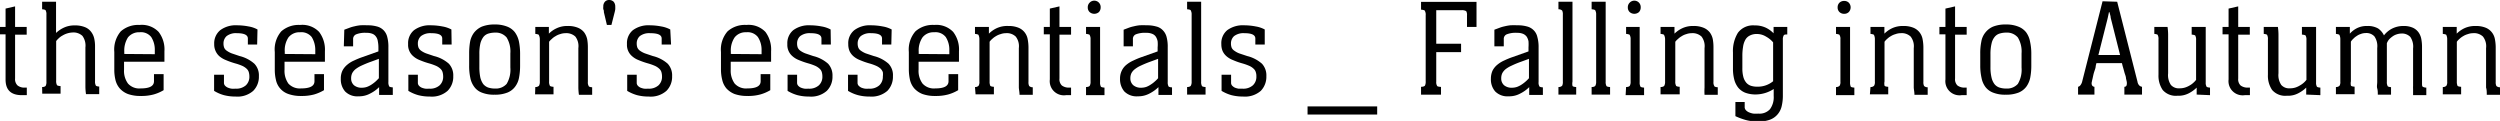 <svg id="レイヤー_1" data-name="レイヤー 1" xmlns="http://www.w3.org/2000/svg" viewBox="0 0 215.44 10.42"><path d="M315,295h1v.67h-1v3.77a.74.74,0,0,0,.22.61.94.94,0,0,0,.62.18h.17v.65l-.21,0h-.22c-.94,0-1.4-.45-1.4-1.35v-3.89h-.52V295h.52v-1.58l.82-.19Z" transform="translate(-313.7 -292.68)"/><path d="M317.33,300.18c.17,0,.27-.05.31-.11a.7.7,0,0,0,.06-.35v-5.79a.66.66,0,0,0-.06-.34c0-.06-.14-.1-.31-.11v-.65h1.2v2.69a2.46,2.46,0,0,1,.68-.46,2.12,2.12,0,0,1,.93-.19,2.21,2.21,0,0,1,.88.15,1.22,1.22,0,0,1,.53.4,1.47,1.47,0,0,1,.27.58,3,3,0,0,1,.07.68v3a.7.7,0,0,0,.06.35c0,.06.14.1.3.11v.65h-1.14a5,5,0,0,1-.05-.62c0-.19,0-.41,0-.66v-2.74a1.41,1.41,0,0,0-.26-1,1.13,1.13,0,0,0-.86-.29,1.82,1.82,0,0,0-.85.26,1.4,1.4,0,0,0-.33.24,1.6,1.6,0,0,0-.22.24v3.42a.7.7,0,0,0,.06.35c0,.06.15.1.32.11v.65h-1.58Z" transform="translate(-313.7 -292.68)"/><path d="M324.39,298v.68a1.84,1.84,0,0,0,.34,1.2,1.3,1.3,0,0,0,1.09.42c.77,0,1.15-.2,1.15-.62v-.61h.83v1.38a3.49,3.49,0,0,1-.86.37,4,4,0,0,1-1.11.13,3.16,3.16,0,0,1-1.11-.17,1.82,1.82,0,0,1-.7-.48,1.74,1.74,0,0,1-.37-.73,3.73,3.73,0,0,1-.1-.91v-1.5a2.43,2.43,0,0,1,.56-1.78,2.27,2.27,0,0,1,1.62-.55,2,2,0,0,1,1.64.6,2.47,2.47,0,0,1,.5,1.67v.9Zm2.65-.65V297a2,2,0,0,0-.31-1.13,1.12,1.12,0,0,0-1-.41,1.22,1.22,0,0,0-1,.44,2.11,2.11,0,0,0-.32,1.23v.2Z" transform="translate(-313.7 -292.68)"/><path d="M335.86,296.52h-.8V296c0-.31-.32-.46-.95-.46a1.3,1.3,0,0,0-.88.25.84.84,0,0,0-.27.64,1,1,0,0,0,.06.36.59.59,0,0,0,.22.26,1.89,1.89,0,0,0,.43.23l.68.23a3,3,0,0,1,1.27.66,1.44,1.44,0,0,1,.39,1.07,1.71,1.71,0,0,1-.49,1.27A2.05,2.05,0,0,1,334,301a3.91,3.91,0,0,1-1-.12,3.27,3.27,0,0,1-.85-.37v-1.39H333v.68a.37.37,0,0,0,.09.26.74.74,0,0,0,.24.17,1.4,1.4,0,0,0,.31.09,1.87,1.87,0,0,0,.34,0,1.25,1.25,0,0,0,.91-.29,1,1,0,0,0,.3-.76,1.38,1.38,0,0,0-.05-.37.64.64,0,0,0-.18-.29,1.4,1.4,0,0,0-.37-.25,4.46,4.46,0,0,0-.63-.22,7.12,7.12,0,0,1-.79-.28,2,2,0,0,1-.56-.33,1.31,1.31,0,0,1-.33-.45,1.34,1.34,0,0,1-.12-.6,1.46,1.46,0,0,1,.52-1.2,2.24,2.24,0,0,1,1.45-.42,5.36,5.36,0,0,1,1,.1,2.4,2.4,0,0,1,.76.26Z" transform="translate(-313.7 -292.68)"/><path d="M338.22,298v.68a1.9,1.9,0,0,0,.33,1.2,1.33,1.33,0,0,0,1.09.42c.77,0,1.16-.2,1.16-.62v-.61h.82v1.38a3.59,3.59,0,0,1-.85.37,4,4,0,0,1-1.11.13,3.16,3.16,0,0,1-1.11-.17,1.63,1.63,0,0,1-1.07-1.21,3.73,3.73,0,0,1-.1-.91v-1.5a2.39,2.39,0,0,1,.56-1.78,2.27,2.27,0,0,1,1.62-.55,2,2,0,0,1,1.64.6,2.52,2.52,0,0,1,.5,1.67v.9Zm2.65-.65V297a2.11,2.11,0,0,0-.31-1.13,1.14,1.14,0,0,0-1-.41,1.21,1.21,0,0,0-1,.44,2,2,0,0,0-.32,1.23v.2Z" transform="translate(-313.7 -292.68)"/><path d="M343.37,295.24l.43-.16a2.83,2.83,0,0,1,.44-.13,3.71,3.71,0,0,1,.5-.09,5.66,5.66,0,0,1,.61,0,2.9,2.9,0,0,1,.83.1,1.23,1.23,0,0,1,.57.32,1.25,1.25,0,0,1,.32.58,3.21,3.21,0,0,1,.1.89v3a.7.7,0,0,0,.06.35c0,.06.15.1.32.11v.65h-1.18v-.67a3,3,0,0,1-.77.55,2,2,0,0,1-1,.24,1.47,1.47,0,0,1-1.16-.42,1.57,1.57,0,0,1-.37-1.09,1.54,1.54,0,0,1,.14-.7,1.61,1.61,0,0,1,.4-.5,2.28,2.28,0,0,1,.59-.37,7,7,0,0,1,.73-.3l1.38-.49v-.35a2.7,2.7,0,0,0-.05-.52.84.84,0,0,0-.15-.39.68.68,0,0,0-.3-.25,1.28,1.28,0,0,0-.52-.09,2.06,2.06,0,0,0-.9.13.43.43,0,0,0-.26.41v.62h-.8Zm2.27,2.77c-.31.11-.56.22-.78.32a2.75,2.75,0,0,0-.52.31,1.15,1.15,0,0,0-.29.35,1,1,0,0,0-.09.44.76.76,0,0,0,.25.6,1,1,0,0,0,.66.21,1.41,1.41,0,0,0,.45-.07,2,2,0,0,0,.41-.21,3,3,0,0,0,.35-.27c.1-.09.19-.19.27-.27v-1.67Z" transform="translate(-313.7 -292.68)"/><path d="M352.62,296.52h-.81V296c0-.31-.31-.46-.95-.46a1.32,1.32,0,0,0-.88.25.84.84,0,0,0-.27.64,1,1,0,0,0,.06.36.67.67,0,0,0,.22.26,1.89,1.89,0,0,0,.43.23l.68.23a3,3,0,0,1,1.28.66,1.47,1.47,0,0,1,.38,1.07,1.71,1.71,0,0,1-.49,1.27,2.05,2.05,0,0,1-1.53.49,3.91,3.91,0,0,1-1-.12,3.42,3.42,0,0,1-.85-.37v-1.39h.82v.68a.37.37,0,0,0,.09.26.69.69,0,0,0,.23.17,1.58,1.58,0,0,0,.31.09,2,2,0,0,0,.34,0,1.23,1.23,0,0,0,.91-.29,1,1,0,0,0,.3-.76,1.38,1.38,0,0,0-.05-.37.64.64,0,0,0-.18-.29,1.4,1.4,0,0,0-.37-.25,4.75,4.75,0,0,0-.62-.22,6.66,6.66,0,0,1-.8-.28,1.83,1.83,0,0,1-.55-.33,1.27,1.27,0,0,1-.45-1.05,1.45,1.45,0,0,1,.51-1.2,2.26,2.26,0,0,1,1.45-.42,5.36,5.36,0,0,1,1,.1,2.56,2.56,0,0,1,.77.26Z" transform="translate(-313.7 -292.68)"/><path d="M354.13,297.28a5.83,5.83,0,0,1,.08-1,1.92,1.92,0,0,1,.33-.77,1.78,1.78,0,0,1,.67-.53,2.91,2.91,0,0,1,1.11-.19,2.8,2.8,0,0,1,1.08.18,1.54,1.54,0,0,1,.67.49,2.09,2.09,0,0,1,.35.8,5.48,5.48,0,0,1,.1,1v1.1a5.41,5.41,0,0,1-.09,1,1.83,1.83,0,0,1-.34.79,1.52,1.52,0,0,1-.67.51,2.84,2.84,0,0,1-1.1.18,2.76,2.76,0,0,1-1.07-.17,1.42,1.42,0,0,1-.67-.49,1.91,1.91,0,0,1-.35-.79,4.83,4.83,0,0,1-.1-1.06Zm3.55,0a2.32,2.32,0,0,0-.32-1.37,1.22,1.22,0,0,0-1-.42,2,2,0,0,0-.56.08.87.87,0,0,0-.43.28,1.62,1.62,0,0,0-.27.56,3.91,3.91,0,0,0-.09.92v1.14a4.33,4.33,0,0,0,.08.88,1.67,1.67,0,0,0,.25.57,1,1,0,0,0,.42.3,1.8,1.8,0,0,0,.6.09,1.24,1.24,0,0,0,1-.4,2.38,2.38,0,0,0,.32-1.41Z" transform="translate(-313.7 -292.68)"/><path d="M359.83,300.18a.44.44,0,0,0,.32-.11.68.68,0,0,0,.07-.35v-3.66a.78.78,0,0,0-.08-.35c0-.06-.14-.09-.31-.11V295H361v.58a2.28,2.28,0,0,1,.68-.47,2.13,2.13,0,0,1,.94-.19,2.18,2.18,0,0,1,.88.15,1.32,1.32,0,0,1,.54.4,1.61,1.61,0,0,1,.26.58,3.85,3.85,0,0,1,.06.69v3a.59.59,0,0,0,.07.35c0,.06.14.1.3.11v.65h-1.14a5,5,0,0,1-.05-.62c0-.19,0-.41,0-.66v-2.74a1.36,1.36,0,0,0-.26-1,1.14,1.14,0,0,0-.86-.29,1.38,1.38,0,0,0-.45.08,1.44,1.44,0,0,0-.4.18,1.34,1.34,0,0,0-.32.24,1.28,1.28,0,0,0-.23.24v3.42a.7.7,0,0,0,.06.35c0,.06.14.1.32.11v.65h-1.59Z" transform="translate(-313.7 -292.68)"/><path d="M365.74,293.73c0-.09,0-.17-.05-.25a.9.9,0,0,1,0-.22.6.6,0,0,1,.13-.42.47.47,0,0,1,.37-.16.53.53,0,0,1,.39.15.63.63,0,0,1,.14.43,2,2,0,0,1,0,.22,1.84,1.84,0,0,1-.05.25l-.28,1.1H366Z" transform="translate(-313.7 -292.68)"/><path d="M371.53,296.52h-.81V296c0-.31-.31-.46-1-.46a1.32,1.32,0,0,0-.88.25.84.84,0,0,0-.27.64,1,1,0,0,0,.06.36.67.67,0,0,0,.22.26,1.89,1.89,0,0,0,.43.23l.68.23a3,3,0,0,1,1.28.66,1.47,1.47,0,0,1,.38,1.07,1.71,1.71,0,0,1-.49,1.27,2.05,2.05,0,0,1-1.53.49,3.91,3.91,0,0,1-1-.12,3.42,3.42,0,0,1-.85-.37v-1.39h.82v.68a.37.37,0,0,0,.09.26.69.69,0,0,0,.23.17,1.58,1.58,0,0,0,.31.09,2,2,0,0,0,.34,0,1.23,1.23,0,0,0,.91-.29,1,1,0,0,0,.3-.76,1.38,1.38,0,0,0-.05-.37.64.64,0,0,0-.18-.29,1.4,1.4,0,0,0-.37-.25,4.75,4.75,0,0,0-.62-.22,6.66,6.66,0,0,1-.8-.28,1.83,1.83,0,0,1-.55-.33,1.27,1.27,0,0,1-.45-1.05,1.45,1.45,0,0,1,.51-1.2,2.26,2.26,0,0,1,1.45-.42,5.36,5.36,0,0,1,1,.1,2.56,2.56,0,0,1,.77.26Z" transform="translate(-313.7 -292.68)"/><path d="M376.67,298v.68a1.9,1.9,0,0,0,.34,1.2,1.31,1.31,0,0,0,1.09.42c.77,0,1.15-.2,1.15-.62v-.61h.83v1.38a3.49,3.49,0,0,1-.86.37,3.93,3.93,0,0,1-1.11.13,3.24,3.24,0,0,1-1.11-.17,1.89,1.89,0,0,1-.7-.48,1.73,1.73,0,0,1-.36-.73,3.72,3.72,0,0,1-.11-.91v-1.5a2.39,2.39,0,0,1,.57-1.78,2.24,2.24,0,0,1,1.62-.55,2,2,0,0,1,1.64.6,2.52,2.52,0,0,1,.49,1.67v.9Zm2.66-.65V297a2,2,0,0,0-.32-1.13,1.12,1.12,0,0,0-1-.41,1.2,1.2,0,0,0-1,.44,2,2,0,0,0-.33,1.23v.2Z" transform="translate(-313.7 -292.68)"/><path d="M385.3,296.52h-.81V296c0-.31-.31-.46-.95-.46a1.32,1.32,0,0,0-.88.25.84.84,0,0,0-.27.64,1,1,0,0,0,.06.36.67.67,0,0,0,.22.26,1.89,1.89,0,0,0,.43.23l.68.23a3,3,0,0,1,1.28.66,1.47,1.47,0,0,1,.38,1.07,1.71,1.71,0,0,1-.49,1.27,2.05,2.05,0,0,1-1.53.49,3.91,3.91,0,0,1-1-.12,3.42,3.42,0,0,1-.85-.37v-1.39h.82v.68a.37.37,0,0,0,.09.26.69.69,0,0,0,.23.17,1.58,1.58,0,0,0,.31.09,2,2,0,0,0,.34,0,1.23,1.23,0,0,0,.91-.29,1,1,0,0,0,.3-.76,1.38,1.38,0,0,0-.05-.37.64.64,0,0,0-.18-.29,1.4,1.4,0,0,0-.37-.25,4.75,4.75,0,0,0-.62-.22,6.66,6.66,0,0,1-.8-.28,1.83,1.83,0,0,1-.55-.33,1.27,1.27,0,0,1-.45-1.05,1.45,1.45,0,0,1,.51-1.2,2.26,2.26,0,0,1,1.45-.42,5.36,5.36,0,0,1,1,.1,2.56,2.56,0,0,1,.77.26Z" transform="translate(-313.7 -292.68)"/><path d="M390.51,296.52h-.8V296c0-.31-.32-.46-.95-.46a1.3,1.3,0,0,0-.88.25.84.84,0,0,0-.27.64,1,1,0,0,0,.06.36.59.59,0,0,0,.22.26,2,2,0,0,0,.42.23l.69.23a3,3,0,0,1,1.27.66,1.43,1.43,0,0,1,.38,1.07,1.74,1.74,0,0,1-.48,1.27,2.08,2.08,0,0,1-1.53.49,3.85,3.85,0,0,1-1-.12,3.33,3.33,0,0,1-.86-.37v-1.39h.82v.68a.37.37,0,0,0,.09.26.81.81,0,0,0,.23.17,1.5,1.5,0,0,0,.32.09,1.84,1.84,0,0,0,.33,0,1.23,1.23,0,0,0,.91-.29,1,1,0,0,0,.3-.76,1.4,1.4,0,0,0,0-.37.88.88,0,0,0-.18-.29,1.47,1.47,0,0,0-.38-.25,4.27,4.27,0,0,0-.62-.22,6.46,6.46,0,0,1-.79-.28,1.88,1.88,0,0,1-.56-.33,1.34,1.34,0,0,1-.34-.45,1.5,1.5,0,0,1-.11-.6,1.43,1.43,0,0,1,.52-1.2,2.22,2.22,0,0,1,1.45-.42,5.34,5.34,0,0,1,1,.1,2.47,2.47,0,0,1,.77.26Z" transform="translate(-313.7 -292.68)"/><path d="M392.86,298v.68a1.84,1.84,0,0,0,.34,1.2,1.31,1.31,0,0,0,1.09.42c.77,0,1.15-.2,1.15-.62v-.61h.83v1.38a3.49,3.49,0,0,1-.86.37,4,4,0,0,1-1.11.13,3.16,3.16,0,0,1-1.11-.17,1.89,1.89,0,0,1-.7-.48,1.74,1.74,0,0,1-.37-.73,4.3,4.3,0,0,1-.1-.91v-1.5a2.39,2.39,0,0,1,.57-1.78,2.24,2.24,0,0,1,1.62-.55,2,2,0,0,1,1.63.6,2.47,2.47,0,0,1,.5,1.67v.9Zm2.65-.65V297a2,2,0,0,0-.31-1.13,1.12,1.12,0,0,0-1-.41,1.2,1.2,0,0,0-1,.44,2,2,0,0,0-.33,1.23v.2Z" transform="translate(-313.7 -292.68)"/><path d="M397.72,300.18a.41.41,0,0,0,.31-.11.59.59,0,0,0,.07-.35v-3.66a.81.81,0,0,0-.07-.35c0-.06-.15-.09-.31-.11V295h1.2v.58a2.36,2.36,0,0,1,.67-.47,2.18,2.18,0,0,1,1-.19,2.21,2.21,0,0,1,.88.15,1.29,1.29,0,0,1,.53.4,1.33,1.33,0,0,1,.26.58,3.84,3.84,0,0,1,.07.69v3a.7.7,0,0,0,.06.35.43.43,0,0,0,.31.11v.65h-1.14c0-.23-.05-.44-.06-.62v-3.4a1.36,1.36,0,0,0-.27-1,1.11,1.11,0,0,0-.86-.29,1.32,1.32,0,0,0-.44.08,1.5,1.5,0,0,0-.41.18,1.57,1.57,0,0,0-.32.24,1.2,1.2,0,0,0-.22.24v3.42a.88.88,0,0,0,.05.35c0,.06.14.1.32.11v.65h-1.58Z" transform="translate(-313.7 -292.68)"/><path d="M405,295h1v.67h-1v3.77a.74.74,0,0,0,.21.61,1,1,0,0,0,.63.18H406v.65l-.21,0h-.22a1.22,1.22,0,0,1-1.4-1.35v-3.89h-.52V295h.52v-1.58l.83-.19Z" transform="translate(-313.7 -292.68)"/><path d="M407.29,300.18c.17,0,.28-.05.32-.11a.68.68,0,0,0,.07-.35v-3.65a.7.7,0,0,0-.07-.36c0-.06-.15-.09-.32-.11V295h1.21v4.77a.7.7,0,0,0,.06.35c0,.06.14.1.32.11v.65h-1.59Zm1.26-6.87a.58.58,0,0,1-.15.41.61.61,0,0,1-.8,0,.53.53,0,0,1-.16-.41.54.54,0,0,1,.16-.4.55.55,0,0,1,.95.4Z" transform="translate(-313.7 -292.68)"/><path d="M410.53,295.24l.42-.16a3,3,0,0,1,.45-.13,3.44,3.44,0,0,1,.5-.09,5.53,5.53,0,0,1,.61,0,2.83,2.83,0,0,1,.82.1,1.14,1.14,0,0,1,.57.32,1.27,1.27,0,0,1,.33.58,3.21,3.21,0,0,1,.1.89v3a.7.7,0,0,0,.06.35c0,.06.14.1.31.11v.65h-1.17v-.67a3.22,3.22,0,0,1-.77.55,2.07,2.07,0,0,1-1,.24,1.49,1.49,0,0,1-1.17-.42,1.62,1.62,0,0,1-.37-1.09,1.54,1.54,0,0,1,.15-.7,1.45,1.45,0,0,1,.39-.5,2.54,2.54,0,0,1,.6-.37,6.76,6.76,0,0,1,.72-.3l1.38-.49v-.35a2.75,2.75,0,0,0,0-.52,1.13,1.13,0,0,0-.15-.39.65.65,0,0,0-.31-.25,1.25,1.25,0,0,0-.52-.09,2.12,2.12,0,0,0-.9.13.42.42,0,0,0-.25.41v.62h-.8Zm2.26,2.77c-.3.11-.56.22-.77.32a2.46,2.46,0,0,0-.52.31,1.06,1.06,0,0,0-.3.35,1,1,0,0,0-.09.44.76.76,0,0,0,.26.6,1,1,0,0,0,.66.21,1.41,1.41,0,0,0,.45-.07,1.9,1.9,0,0,0,.4-.21,2.33,2.33,0,0,0,.35-.27,2.28,2.28,0,0,0,.27-.27v-1.67Z" transform="translate(-313.7 -292.68)"/><path d="M416,300.18c.17,0,.28-.05.32-.11a.68.68,0,0,0,.07-.35v-5.78a.68.68,0,0,0-.07-.35c0-.06-.15-.1-.32-.11v-.65h1.21v6.89a.7.7,0,0,0,.06.35c0,.06.14.1.32.11v.65H416Z" transform="translate(-313.7 -292.68)"/><path d="M422.69,296.52h-.81V296c0-.31-.31-.46-.94-.46a1.33,1.33,0,0,0-.89.25.84.84,0,0,0-.27.64,1,1,0,0,0,.06.36.62.62,0,0,0,.23.26,1.8,1.8,0,0,0,.42.23l.69.23a3,3,0,0,1,1.27.66,1.47,1.47,0,0,1,.38,1.07,1.74,1.74,0,0,1-.48,1.27,2.08,2.08,0,0,1-1.53.49,4,4,0,0,1-1-.12,3.42,3.42,0,0,1-.85-.37v-1.39h.82v.68a.37.37,0,0,0,.09.26.81.81,0,0,0,.23.17,1.58,1.58,0,0,0,.31.09l.34,0a1.23,1.23,0,0,0,.91-.29,1,1,0,0,0,.3-.76,1.07,1.07,0,0,0-.05-.37.64.64,0,0,0-.18-.29,1.25,1.25,0,0,0-.37-.25,4.75,4.75,0,0,0-.62-.22,5.91,5.91,0,0,1-.79-.28,1.88,1.88,0,0,1-.56-.33,1.34,1.34,0,0,1-.34-.45,1.5,1.5,0,0,1-.11-.6,1.45,1.45,0,0,1,.51-1.2,2.27,2.27,0,0,1,1.46-.42,5.34,5.34,0,0,1,1,.1,2.47,2.47,0,0,1,.77.26Z" transform="translate(-313.7 -292.68)"/><path d="M432.38,301.85v.7h-6v-.7Z" transform="translate(-313.7 -292.68)"/><path d="M436.16,300.16c.19,0,.3-.05.34-.11a.77.77,0,0,0,.06-.37V294a.66.66,0,0,0-.07-.38c0-.06-.15-.09-.33-.11v-.67h4.78V295h-.82v-1a.61.61,0,0,0-.07-.36.74.74,0,0,0-.42-.08h-2.16v2.89h2.14v.72h-2.14v2.56a.57.57,0,0,0,.07.34c0,.06.16.09.34.1v.67h-1.72Z" transform="translate(-313.7 -292.68)"/><path d="M442.48,295.24l.43-.16a2.83,2.83,0,0,1,.44-.13,4,4,0,0,1,.5-.09,5.79,5.79,0,0,1,.61,0,2.9,2.9,0,0,1,.83.1,1.23,1.23,0,0,1,.57.32,1.17,1.17,0,0,1,.32.58,3.17,3.17,0,0,1,.11.89v3a.61.61,0,0,0,.06.35c0,.06.14.1.31.11v.65h-1.18v-.67a3,3,0,0,1-.77.55,2,2,0,0,1-1,.24,1.48,1.48,0,0,1-1.16-.42,1.57,1.57,0,0,1-.37-1.09,1.68,1.68,0,0,1,.14-.7,1.61,1.61,0,0,1,.4-.5,2.47,2.47,0,0,1,.59-.37,7,7,0,0,1,.73-.3l1.38-.49v-.35a3.93,3.93,0,0,0,0-.52,1.13,1.13,0,0,0-.15-.39.76.76,0,0,0-.31-.25,1.28,1.28,0,0,0-.52-.09,2.09,2.09,0,0,0-.9.13.42.42,0,0,0-.25.41v.62h-.81Zm2.27,2.77a7.9,7.9,0,0,0-.77.32,2.56,2.56,0,0,0-.53.31,1.15,1.15,0,0,0-.29.35,1,1,0,0,0-.09.44.76.76,0,0,0,.25.6,1,1,0,0,0,.66.21,1.41,1.41,0,0,0,.45-.07,2,2,0,0,0,.41-.21,3,3,0,0,0,.35-.27,3.43,3.43,0,0,0,.27-.27v-1.67Z" transform="translate(-313.7 -292.68)"/><path d="M448,300.18a.44.44,0,0,0,.32-.11.7.7,0,0,0,.06-.35v-5.78a.7.7,0,0,0-.06-.35.44.44,0,0,0-.32-.11v-.65h1.21v6.89a.88.88,0,0,0,0,.35c0,.06.14.1.32.11v.65H448Z" transform="translate(-313.7 -292.68)"/><path d="M450.86,300.18c.17,0,.28-.05.32-.11a.68.68,0,0,0,.07-.35v-5.78a.68.68,0,0,0-.07-.35c0-.06-.15-.1-.32-.11v-.65h1.21v6.89a.7.7,0,0,0,.06.35c0,.06.14.1.32.11v.65h-1.59Z" transform="translate(-313.7 -292.68)"/><path d="M453.83,300.18c.17,0,.28-.05.32-.11a.68.68,0,0,0,.07-.35v-3.65a.7.7,0,0,0-.07-.36c0-.06-.15-.09-.32-.11V295H455v4.77a.7.7,0,0,0,.06.35c0,.06.14.1.32.11v.65h-1.59Zm1.26-6.87a.58.58,0,0,1-.15.41.61.61,0,0,1-.8,0,.53.53,0,0,1-.16-.41.54.54,0,0,1,.16-.4.55.55,0,0,1,.95.4Z" transform="translate(-313.7 -292.68)"/><path d="M456.8,300.18c.17,0,.28-.05.32-.11a.68.68,0,0,0,.07-.35v-3.66a.78.78,0,0,0-.08-.35c0-.06-.14-.09-.31-.11V295H458v.58a2.42,2.42,0,0,1,.68-.47,2.13,2.13,0,0,1,.94-.19,2.18,2.18,0,0,1,.88.15,1.32,1.32,0,0,1,.54.4,1.46,1.46,0,0,1,.26.58,3.85,3.85,0,0,1,.06.69v3a.59.59,0,0,0,.07.35c0,.06.14.1.3.11v.65h-1.14a5,5,0,0,1,0-.62c0-.19,0-.41,0-.66v-2.74a1.36,1.36,0,0,0-.26-1,1.13,1.13,0,0,0-.86-.29,1.38,1.38,0,0,0-.45.08,1.44,1.44,0,0,0-.4.18,1.57,1.57,0,0,0-.32.24,1.28,1.28,0,0,0-.23.24v3.42a.7.7,0,0,0,.06.35c0,.06.14.1.32.11v.65H456.8Z" transform="translate(-313.7 -292.68)"/><path d="M467.72,295v.65c-.17,0-.28,0-.32.11a.7.7,0,0,0-.06.35v4.78a3.84,3.84,0,0,1-.1.93,1.64,1.64,0,0,1-.35.71,1.57,1.57,0,0,1-.65.46,2.79,2.79,0,0,1-1,.16,4,4,0,0,1-1.1-.13,5.85,5.85,0,0,1-.89-.33v-1.22h.8v.42a.39.39,0,0,0,.1.28.77.77,0,0,0,.27.19,1.62,1.62,0,0,0,.37.11,3.25,3.25,0,0,0,.44,0,1.21,1.21,0,0,0,1-.38,1.74,1.74,0,0,0,.32-1.14v-.6a2.88,2.88,0,0,1-1.53.47,2.53,2.53,0,0,1-.92-.15,1.52,1.52,0,0,1-.61-.44,1.91,1.91,0,0,1-.34-.7,3.68,3.68,0,0,1-.11-.92V297.2a3,3,0,0,1,.43-1.7,1.62,1.62,0,0,1,1.43-.63,2.19,2.19,0,0,1,1,.21,2.36,2.36,0,0,1,.64.47V295Zm-1.22,1.33a2.14,2.14,0,0,0-.6-.49,1.49,1.49,0,0,0-.8-.23,1.24,1.24,0,0,0-.62.14.9.9,0,0,0-.38.37,1.76,1.76,0,0,0-.19.6,4.54,4.54,0,0,0-.06.77v1.06a2.83,2.83,0,0,0,.09.78,1.27,1.27,0,0,0,.26.49.93.93,0,0,0,.41.26,1.81,1.81,0,0,0,.54.07,2.07,2.07,0,0,0,1.35-.47Z" transform="translate(-313.7 -292.68)"/><path d="M471.92,300.18a.41.41,0,0,0,.31-.11.59.59,0,0,0,.07-.35v-3.65a.61.61,0,0,0-.07-.36c0-.06-.15-.09-.31-.11V295h1.21v4.77a.88.88,0,0,0,.05.35c0,.06.14.1.32.11v.65h-1.58Zm1.26-6.87a.58.58,0,0,1-.16.41.55.55,0,0,1-.4.15.57.57,0,0,1-.4-.15.53.53,0,0,1-.16-.41.54.54,0,0,1,.16-.4.57.57,0,0,1,.4-.15.55.55,0,0,1,.4.15A.58.58,0,0,1,473.18,293.31Z" transform="translate(-313.7 -292.68)"/><path d="M474.89,300.18a.41.41,0,0,0,.31-.11.59.59,0,0,0,.07-.35v-3.66a.81.81,0,0,0-.07-.35c0-.06-.15-.09-.31-.11V295h1.2v.58a2.36,2.36,0,0,1,.67-.47,2.18,2.18,0,0,1,.95-.19,2.21,2.21,0,0,1,.88.15,1.29,1.29,0,0,1,.53.4,1.33,1.33,0,0,1,.26.58,3.84,3.84,0,0,1,.07.69v3a.7.7,0,0,0,.06.35.43.43,0,0,0,.31.11v.65h-1.14c0-.23-.05-.44-.06-.62v-3.4a1.36,1.36,0,0,0-.27-1,1.11,1.11,0,0,0-.86-.29,1.32,1.32,0,0,0-.44.08,1.5,1.5,0,0,0-.41.18,1.57,1.57,0,0,0-.32.24,1.2,1.2,0,0,0-.22.24v3.42a.88.88,0,0,0,0,.35c0,.06.14.1.32.11v.65h-1.58Z" transform="translate(-313.7 -292.68)"/><path d="M482.18,295h1v.67h-1v3.77a.74.74,0,0,0,.21.61,1,1,0,0,0,.63.18h.16v.65l-.21,0h-.22a1.22,1.22,0,0,1-1.4-1.35v-3.89h-.52V295h.52v-1.58l.83-.19Z" transform="translate(-313.7 -292.68)"/><path d="M484.35,297.28a4.89,4.89,0,0,1,.09-1,1.68,1.68,0,0,1,.33-.77,1.7,1.7,0,0,1,.67-.53,2.84,2.84,0,0,1,1.11-.19,2.75,2.75,0,0,1,1.07.18,1.57,1.57,0,0,1,.68.49,1.94,1.94,0,0,1,.34.8,4.74,4.74,0,0,1,.11,1v1.1a5.41,5.41,0,0,1-.09,1,2,2,0,0,1-.34.79,1.58,1.58,0,0,1-.67.51,2.87,2.87,0,0,1-1.1.18,2.76,2.76,0,0,1-1.07-.17,1.5,1.5,0,0,1-.68-.49,1.9,1.9,0,0,1-.34-.79,4.8,4.8,0,0,1-.11-1.06Zm3.56,0a2.32,2.32,0,0,0-.32-1.37,1.22,1.22,0,0,0-1-.42,1.89,1.89,0,0,0-.56.08.87.87,0,0,0-.43.28,1.33,1.33,0,0,0-.27.56,3.85,3.85,0,0,0-.1.92v1.14a3.67,3.67,0,0,0,.09.88,1.49,1.49,0,0,0,.25.57.91.91,0,0,0,.42.3,1.8,1.8,0,0,0,.6.09,1.24,1.24,0,0,0,1-.4,2.38,2.38,0,0,0,.32-1.41Z" transform="translate(-313.7 -292.68)"/><path d="M496.15,292.83l1.75,6.89a.59.59,0,0,0,.16.33.45.45,0,0,0,.23.11v.67h-1.52v-.67c.12,0,.18-.07.2-.16a.75.75,0,0,0,0-.3l-.06-.26c0-.17-.09-.35-.14-.54s-.1-.37-.15-.53l-.06-.25h-2.2l-.06.25c0,.16-.08.34-.14.53s-.09.37-.13.54-.06.26-.06.28a.44.44,0,0,0,0,.28.25.25,0,0,0,.22.16v.67h-1.41v-.67A.37.37,0,0,0,493,300a.81.81,0,0,0,.14-.32l1.75-6.89Zm.25,4.59-.69-2.74-.12-.47c0-.15-.07-.31-.1-.48h-.05c-.06.31-.13.62-.21.92l-.7,2.77Z" transform="translate(-313.7 -292.68)"/><path d="M503,300.83v-.6a2.81,2.81,0,0,1-.66.48,1.93,1.93,0,0,1-1,.22,1.49,1.49,0,0,1-1.27-.5,2.17,2.17,0,0,1-.36-1.3v-3.06a.72.72,0,0,0-.06-.36c0-.06-.14-.09-.3-.11V295h1.14a5,5,0,0,1,.05.63c0,.18,0,.4,0,.66V299a1.51,1.51,0,0,0,.24,1,.9.9,0,0,0,.75.29,1.51,1.51,0,0,0,.48-.07,1.92,1.92,0,0,0,.41-.19,1.57,1.57,0,0,0,.32-.24,1.41,1.41,0,0,0,.21-.23v-3.43a.72.72,0,0,0-.06-.36c0-.06-.15-.09-.32-.11V295h1.21v4.78a.66.66,0,0,0,.06.34c0,.06.14.1.31.11v.65Z" transform="translate(-313.7 -292.68)"/><path d="M506.58,295h1v.67h-1v3.77a.74.74,0,0,0,.21.61,1,1,0,0,0,.63.18h.17v.65l-.22,0h-.22a1.22,1.22,0,0,1-1.4-1.35v-3.89h-.52V295h.52v-1.58l.83-.19Z" transform="translate(-313.7 -292.68)"/><path d="M512.44,300.83v-.6a2.87,2.87,0,0,1-.67.48,1.89,1.89,0,0,1-1,.22,1.49,1.49,0,0,1-1.27-.5,2.17,2.17,0,0,1-.36-1.3v-3.06a.72.72,0,0,0-.06-.36c0-.06-.14-.09-.3-.11V295H510a5,5,0,0,1,.05.63c0,.18,0,.4,0,.66V299a1.51,1.51,0,0,0,.24,1,.9.9,0,0,0,.75.29,1.51,1.51,0,0,0,.48-.07,1.84,1.84,0,0,0,.4-.19,1.78,1.78,0,0,0,.54-.47v-3.43a.72.72,0,0,0-.06-.36c0-.06-.15-.09-.33-.11V295h1.22v4.78a.66.66,0,0,0,.06.34c0,.06.14.1.31.11v.65Z" transform="translate(-313.7 -292.68)"/><path d="M515,300.18a.41.41,0,0,0,.31-.11.59.59,0,0,0,.07-.35v-3.66a.81.81,0,0,0-.07-.35c0-.06-.15-.09-.31-.11V295h1.2v.58a2.07,2.07,0,0,1,.61-.47,1.89,1.89,0,0,1,.89-.19,1.78,1.78,0,0,1,.93.21,1.49,1.49,0,0,1,.51.6,2.07,2.07,0,0,1,.67-.57,2.13,2.13,0,0,1,1-.24,1.91,1.91,0,0,1,.82.15,1.22,1.22,0,0,1,.49.4,1.43,1.43,0,0,1,.24.58,3.66,3.66,0,0,1,.06.68v3.11c0,.17,0,.28.07.32a.64.64,0,0,0,.3.07v.65h-1.14c0-.11,0-.21,0-.29s0-.16,0-.24a2.28,2.28,0,0,1,0-.27v-3.22a1.48,1.48,0,0,0-.24-1,1,1,0,0,0-.78-.29,1.34,1.34,0,0,0-.39.07,1.22,1.22,0,0,0-.36.18,1.87,1.87,0,0,0-.3.26,1.09,1.09,0,0,0-.19.33v3.32a.7.7,0,0,0,.06.35c0,.06.14.1.3.11v.65h-1.14c0-.19,0-.37-.05-.54s0-.36,0-.56v-2.92a1.48,1.48,0,0,0-.24-1,.93.93,0,0,0-.77-.29,1.11,1.11,0,0,0-.41.08,1.22,1.22,0,0,0-.36.18,1.37,1.37,0,0,0-.29.24,1.06,1.06,0,0,0-.2.24v3.42a.88.88,0,0,0,0,.35c0,.06.14.1.32.11v.65H515Z" transform="translate(-313.7 -292.68)"/><path d="M524.21,300.18a.41.41,0,0,0,.31-.11.59.59,0,0,0,.07-.35v-3.66a.81.81,0,0,0-.07-.35c0-.06-.15-.09-.31-.11V295h1.2v.58a2.36,2.36,0,0,1,.67-.47,2.18,2.18,0,0,1,.95-.19,2.21,2.21,0,0,1,.88.15,1.29,1.29,0,0,1,.53.4,1.33,1.33,0,0,1,.26.58,3.84,3.84,0,0,1,.07.69v3a.7.7,0,0,0,.06.35.43.43,0,0,0,.31.11v.65H528c0-.23,0-.44-.06-.62v-3.4a1.36,1.36,0,0,0-.27-1,1.11,1.11,0,0,0-.86-.29,1.32,1.32,0,0,0-.44.08,1.5,1.5,0,0,0-.41.18,1.57,1.57,0,0,0-.32.24,1.2,1.2,0,0,0-.22.24v3.42a.88.88,0,0,0,.05.35c0,.06.14.1.32.11v.65h-1.58Z" transform="translate(-313.7 -292.68)"/></svg>